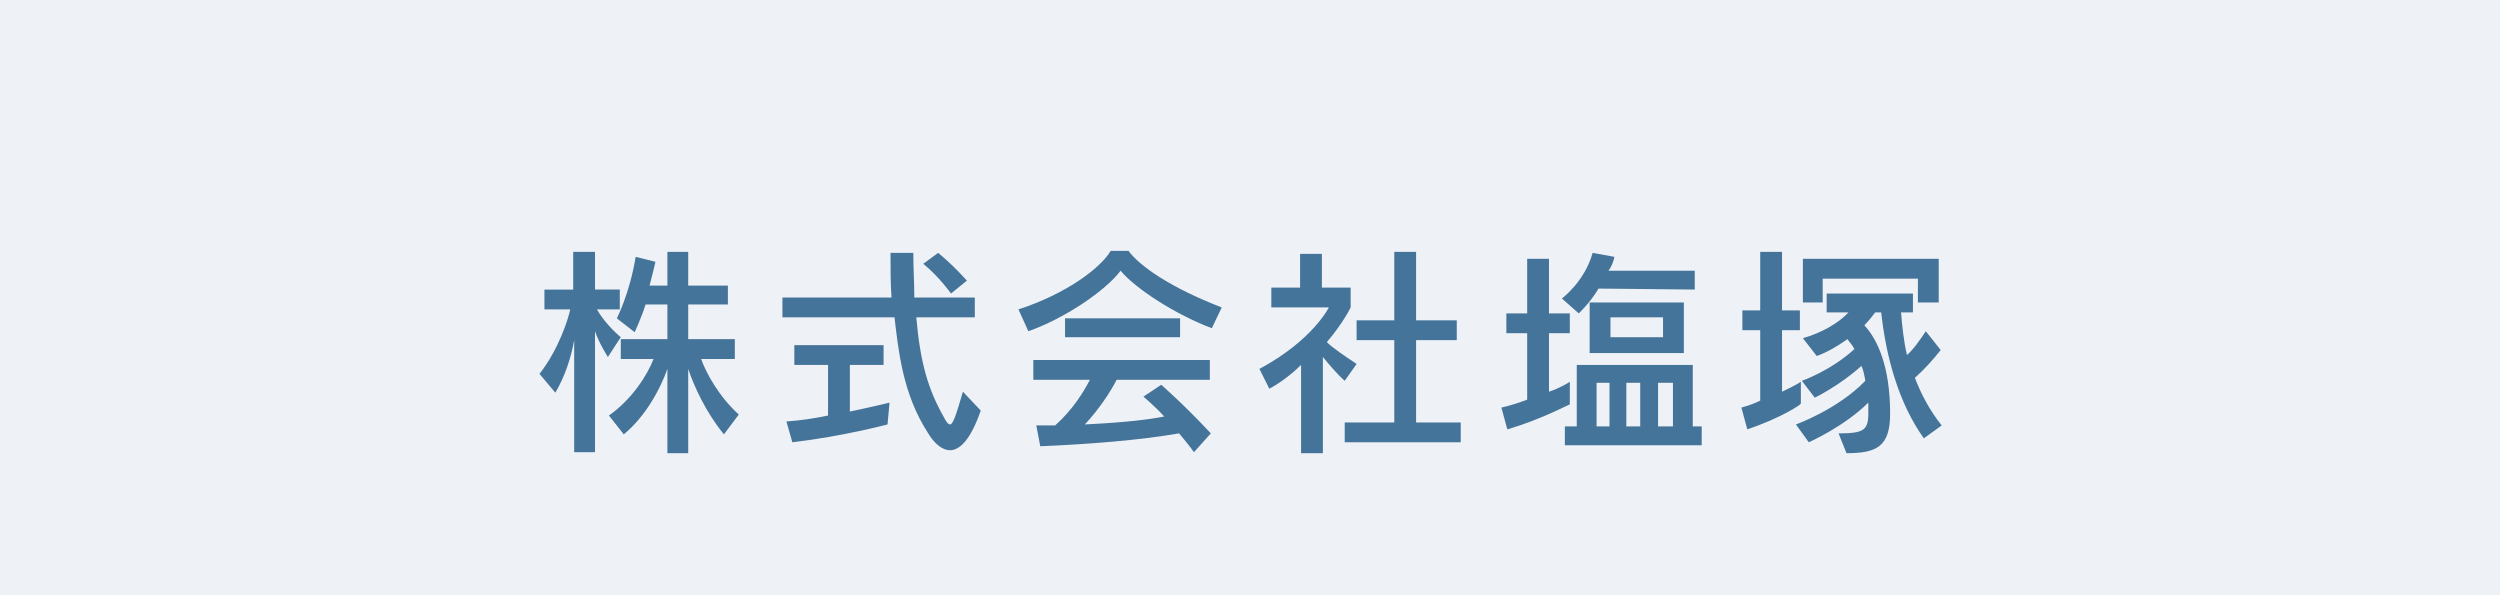 <?xml version="1.0" encoding="utf-8"?>
<!-- Generator: Adobe Illustrator 24.1.0, SVG Export Plug-In . SVG Version: 6.00 Build 0)  -->
<svg version="1.1" id="レイヤー_1" xmlns="http://www.w3.org/2000/svg" xmlns:xlink="http://www.w3.org/1999/xlink" x="0px"
	 y="0px" viewBox="0 0 252.1 60" style="enable-background:new 0 0 252.1 60;" xml:space="preserve">
<style type="text/css">
	.st0{fill:#EEF2F7;}
	.st1{fill:#45749A;}
</style>
<rect x="-1.1" y="-1.2" class="st0" width="255.2" height="62.3"/>
<g>
	<path class="st1" d="M61.3,36c0,0-0.9-1.4-1.3-2.6v12.2h-2.1V34.3C57.6,36,57,37.9,56,39.6l-1.6-1.9c1.9-2.4,2.9-5.5,3.1-6.5h-2.6
		v-2h2.9v-3.8H60v3.8h2.5v2h-2.3c0.9,1.6,2.4,2.8,2.4,2.8L61.3,36z M73,43.8c-1.8-2.2-3-4.8-3.6-6.6v8.5h-2.1v-8.5
		c-0.7,2-2.2,4.8-4.4,6.6l-1.5-1.9c2.3-1.6,3.9-4.1,4.5-5.7h-3.3v-2h4.7v-3.5h-2.2C64.7,32,64,33.5,64,33.5l-1.8-1.4
		c0,0,1.3-2.5,1.9-6.2l2,0.5c-0.2,0.8-0.4,1.7-0.6,2.4h1.8v-3.4h2.1v3.4h4v1.9h-4v3.5h4.7v2h-3.4c0.5,1.4,1.8,3.8,3.8,5.6L73,43.8z"
		/>
	<path class="st1" d="M95.8,45.4c-0.8,0-1.6-0.7-2.2-1.7c-2.6-4-3-8.4-3.4-11.7H78.9v-2h11c-0.1-1.4-0.1-2.9-0.1-4.5h2.3
		c0,1.6,0.1,3.1,0.1,4.5h6.1v2h-5.9c0.4,4.6,1.2,7.3,2.8,10.1c0.2,0.4,0.4,0.7,0.6,0.7c0.3,0,0.6-0.9,1.3-3.3l1.8,1.9
		C97.9,44.3,96.8,45.4,95.8,45.4z M89.5,42.8c0,0-4.5,1.2-9.6,1.8l-0.6-2.1c1.4-0.1,2.8-0.3,4.2-0.6v-5.1h-3.4v-2h9v2h-3.4v4.7
		c2.4-0.5,4-0.9,4-0.9L89.5,42.8z M95.9,29.6c0,0-1.2-1.7-2.8-3l1.5-1.1c1.6,1.3,2.9,2.8,2.9,2.8L95.9,29.6z"/>
	<path class="st1" d="M122.2,33.1c-3.7-1.4-7.7-4-9.2-5.8c-1.5,2-5.6,4.8-9.3,6.1l-1-2.2c4.9-1.6,8.3-4.2,9.3-5.9h1.8
		c1.1,1.5,4.2,3.7,9.4,5.7L122.2,33.1z M120.4,45.6c-0.5-0.7-1-1.3-1.5-1.9c-4,0.7-9.2,1.1-14,1.3l-0.4-2.1c0.7,0,1.3,0,1.9,0
		c1.7-1.5,2.9-3.4,3.5-4.6h-5.7v-2H122v2h-9.4c-0.6,1.2-1.8,3-3.2,4.5c4.1-0.2,6.5-0.5,8-0.8c-1-1.1-2.1-2-2.1-2l1.8-1.2
		c0,0,2.3,2,5,4.9L120.4,45.6z M107.4,34v-1.9H119V34H107.4z"/>
	<path class="st1" d="M135.6,38.4c-0.9-0.8-1.7-1.8-2.2-2.4v9.7h-2.2v-8.9c-0.7,0.7-1.9,1.7-3.2,2.4l-1-2c5.4-2.9,7-6.2,7-6.2h-5.8
		v-2h2.9v-3.4h2.2V29h2.9v2c0,0-0.7,1.5-2.4,3.5c0.6,0.6,1.8,1.4,3,2.2L135.6,38.4z M135.6,44.6v-2h5v-8.3h-3.8v-2h3.8v-6.9h2.2v6.9
		h4.1v2h-4.1v8.3h4.5v2H135.6z"/>
	<path class="st1" d="M152,43.3l-0.6-2.2c0.9-0.2,1.8-0.5,2.6-0.8v-6.7h-2.1v-2h2.1v-5.5h2.2v5.5h2.1v2h-2.1v5.9
		c1.2-0.4,2.1-1,2.1-1v2.3C158.3,40.7,155.7,42.2,152,43.3z M161.2,29.1c-0.9,1.5-2,2.5-2,2.5l-1.7-1.5c0,0,2.3-1.7,3.1-4.6l2.2,0.4
		c-0.1,0.5-0.3,1-0.6,1.4h8.7v1.9L161.2,29.1L161.2,29.1z M157.8,44.9V43h1.2v-6.2h11.7V43h0.9v1.9H157.8z M160.3,35.6v-5.1h9.5v5.1
		H160.3z M162.3,38.6H161V43h1.3V38.6z M167.7,32h-5.3v2h5.3V32z M165.4,38.6H164V43h1.4V38.6z M168.7,38.6h-1.5V43h1.5V38.6z"/>
	<path class="st1" d="M176.2,43.3l-0.6-2.2c0.7-0.2,1.3-0.4,1.9-0.7v-7.1h-1.8v-2h1.8v-5.9h2.2v5.9h1.8v2h-1.8v6.2
		c1.3-0.6,1.9-1,1.9-1v2.2C181.6,40.8,179.7,42.1,176.2,43.3z M193.1,38.1c0.6,1.6,1.5,3.3,2.7,4.8l-1.8,1.3
		c-2.5-3.5-3.8-8.1-4.3-12.7h-0.6c-0.3,0.4-0.7,0.9-1.1,1.3c1.3,1.4,2.6,4.1,2.6,8.9c0,3.3-1.3,4-4.4,4l-0.8-2c2.5,0,3-0.3,3-2
		c0-0.4,0-0.7,0-1.1c-2.4,2.4-6,4-6,4l-1.3-1.8c0,0,4.2-1.5,7-4.4c-0.1-0.6-0.2-1.1-0.4-1.5c-2.2,2-4.7,3.2-4.7,3.2l-1.3-1.7
		c0,0,2.9-1,5.3-3.2c-0.2-0.4-0.5-0.7-0.7-1c-1,0.7-2,1.3-3.1,1.7l-1.4-1.8c1.8-0.5,3.6-1.5,4.6-2.6h-2.2v-1.9h8.7v1.9h-1.2
		c0.1,1.3,0.3,3.1,0.6,4.3c0.6-0.5,1.3-1.5,1.9-2.4l1.5,1.9C194.9,36.3,194.1,37.2,193.1,38.1z M193.4,30.4v-2.3h-9.6v2.4h-2v-4.4
		h13.7v4.4h-2.1L193.4,30.4L193.4,30.4z"/>
</g>
<g>
	<path class="st1" d="M-47.8,20.8c-1.6-1-2.7-2.4-3.2-3.7c-0.4,1.4-1.6,2.9-3.3,3.7l-0.5-0.8c2.3-1,3.1-2.8,3.3-4h-3.1v-0.8h3.1
		v-1.9h0.9v1.9h3.1V16h-3.1c0,0,0.5,2.4,3.3,4L-47.8,20.8z"/>
	<path class="st1" d="M-44,16.8l-0.6-0.7c1.2-0.7,1.9-1.5,2.4-2.8l0.8,0.3C-42,15-42.6,15.9-44,16.8z M-40.5,20.6l-0.3-0.8
		c1.5,0,1.5-0.1,1.5-0.9v-2H-41c-0.1,0.8-0.5,2.9-2.8,3.8l-0.5-0.8c2-0.6,2.4-2.1,2.4-3h-1.4v-0.8h4.8v2.3
		C-38.4,20.2-38.5,20.6-40.5,20.6z M-37.8,16.7c-1.2-0.9-2-1.7-2.5-3.2l0.7-0.3c0.6,1.3,1.3,2.1,2.5,2.8L-37.8,16.7z"/>
	<path class="st1" d="M-27.5,18.4V20h-0.8v-0.4h-1.9c0,0.8-0.3,1.3-1.8,1.3l-0.4-0.8c0.1,0,0.2,0,0.3,0c0.9,0,1-0.1,1-0.4h-2.8V19
		h2.8v-0.5h-3.3v-0.6h3.3v-0.5h-2.8v-0.6h2.8v-0.4h-2.6v-1.6h2.6v-0.4h-3.2v-0.6h3.2v-0.4h0.9v0.4h3.2v0.6h-3.2v0.4h2.6v1.6h-2.6
		v0.4h2.8v1.1h0.6v0.6h-0.7L-27.5,18.4L-27.5,18.4z M-31.1,15.2h-1.7v0.5h1.7V15.2z M-28.5,15.2h-1.8v0.5h1.8V15.2z M-28.3,17.3
		h-1.9v0.5h1.9V17.3z M-28.3,18.4h-1.9v0.5h1.9V18.4z"/>
	<path class="st1" d="M-17.1,20.5c-1.3-0.3-2.3-0.8-3-1.4v1.7H-21v-1.7c-0.7,0.7-1.7,1.2-2.9,1.4l-0.4-0.8c1.1-0.2,1.9-0.4,2.5-0.8
		h-2.3v-0.7h3.1v-0.6h-2.4V17h2.4v-0.5h-2.7V16h1.7c-0.1-0.3-0.3-0.6-0.4-0.8h-1.7v-0.7h1.1c-0.2-0.2-0.5-0.6-0.7-0.8l0.7-0.4
		c0.4,0.5,0.7,0.9,0.8,1.2h0.3v-1.2h0.8v1.2h0.9v-1.2h0.8v1.2h0.4c0.3-0.3,0.6-0.7,0.8-1.2l0.7,0.3c-0.2,0.3-0.4,0.7-0.6,0.9h1v0.7
		h-1.7c-0.1,0.2-0.2,0.5-0.4,0.8h1.6v0.6h-2.7v0.5h2.4v0.6h-2.4v0.6h3.1V19h-2.3c0.6,0.3,1.4,0.6,2.5,0.8L-17.1,20.5z M-21.5,15.2
		c0.1,0.2,0.2,0.5,0.3,0.8h1.2c0.2-0.3,0.3-0.5,0.4-0.8H-21.5z"/>
	<path class="st1" d="M-13,17.8c0,1.2-0.1,2.1-0.4,2.9l-0.7-0.6c0.3-0.6,0.3-1.4,0.3-2.4v-2.5h3.1v2.7H-13L-13,17.8L-13,17.8z
		 M-14,14.4v-0.8h3.5v0.8H-14z M-11.5,15.9h-1.4V17h1.4V15.9z M-7.6,16.4v4.4h-0.8v-4.4h-1c0,1.9-0.3,3.4-0.9,4.3L-11,20
		c0.5-0.7,0.8-1.8,0.8-3.7v-2.6c1.9-0.1,3-0.4,3-0.4l0.4,0.7c0,0-1.2,0.4-2.6,0.4v1.2h2.8v0.8H-7.6z"/>
</g>
</svg>

